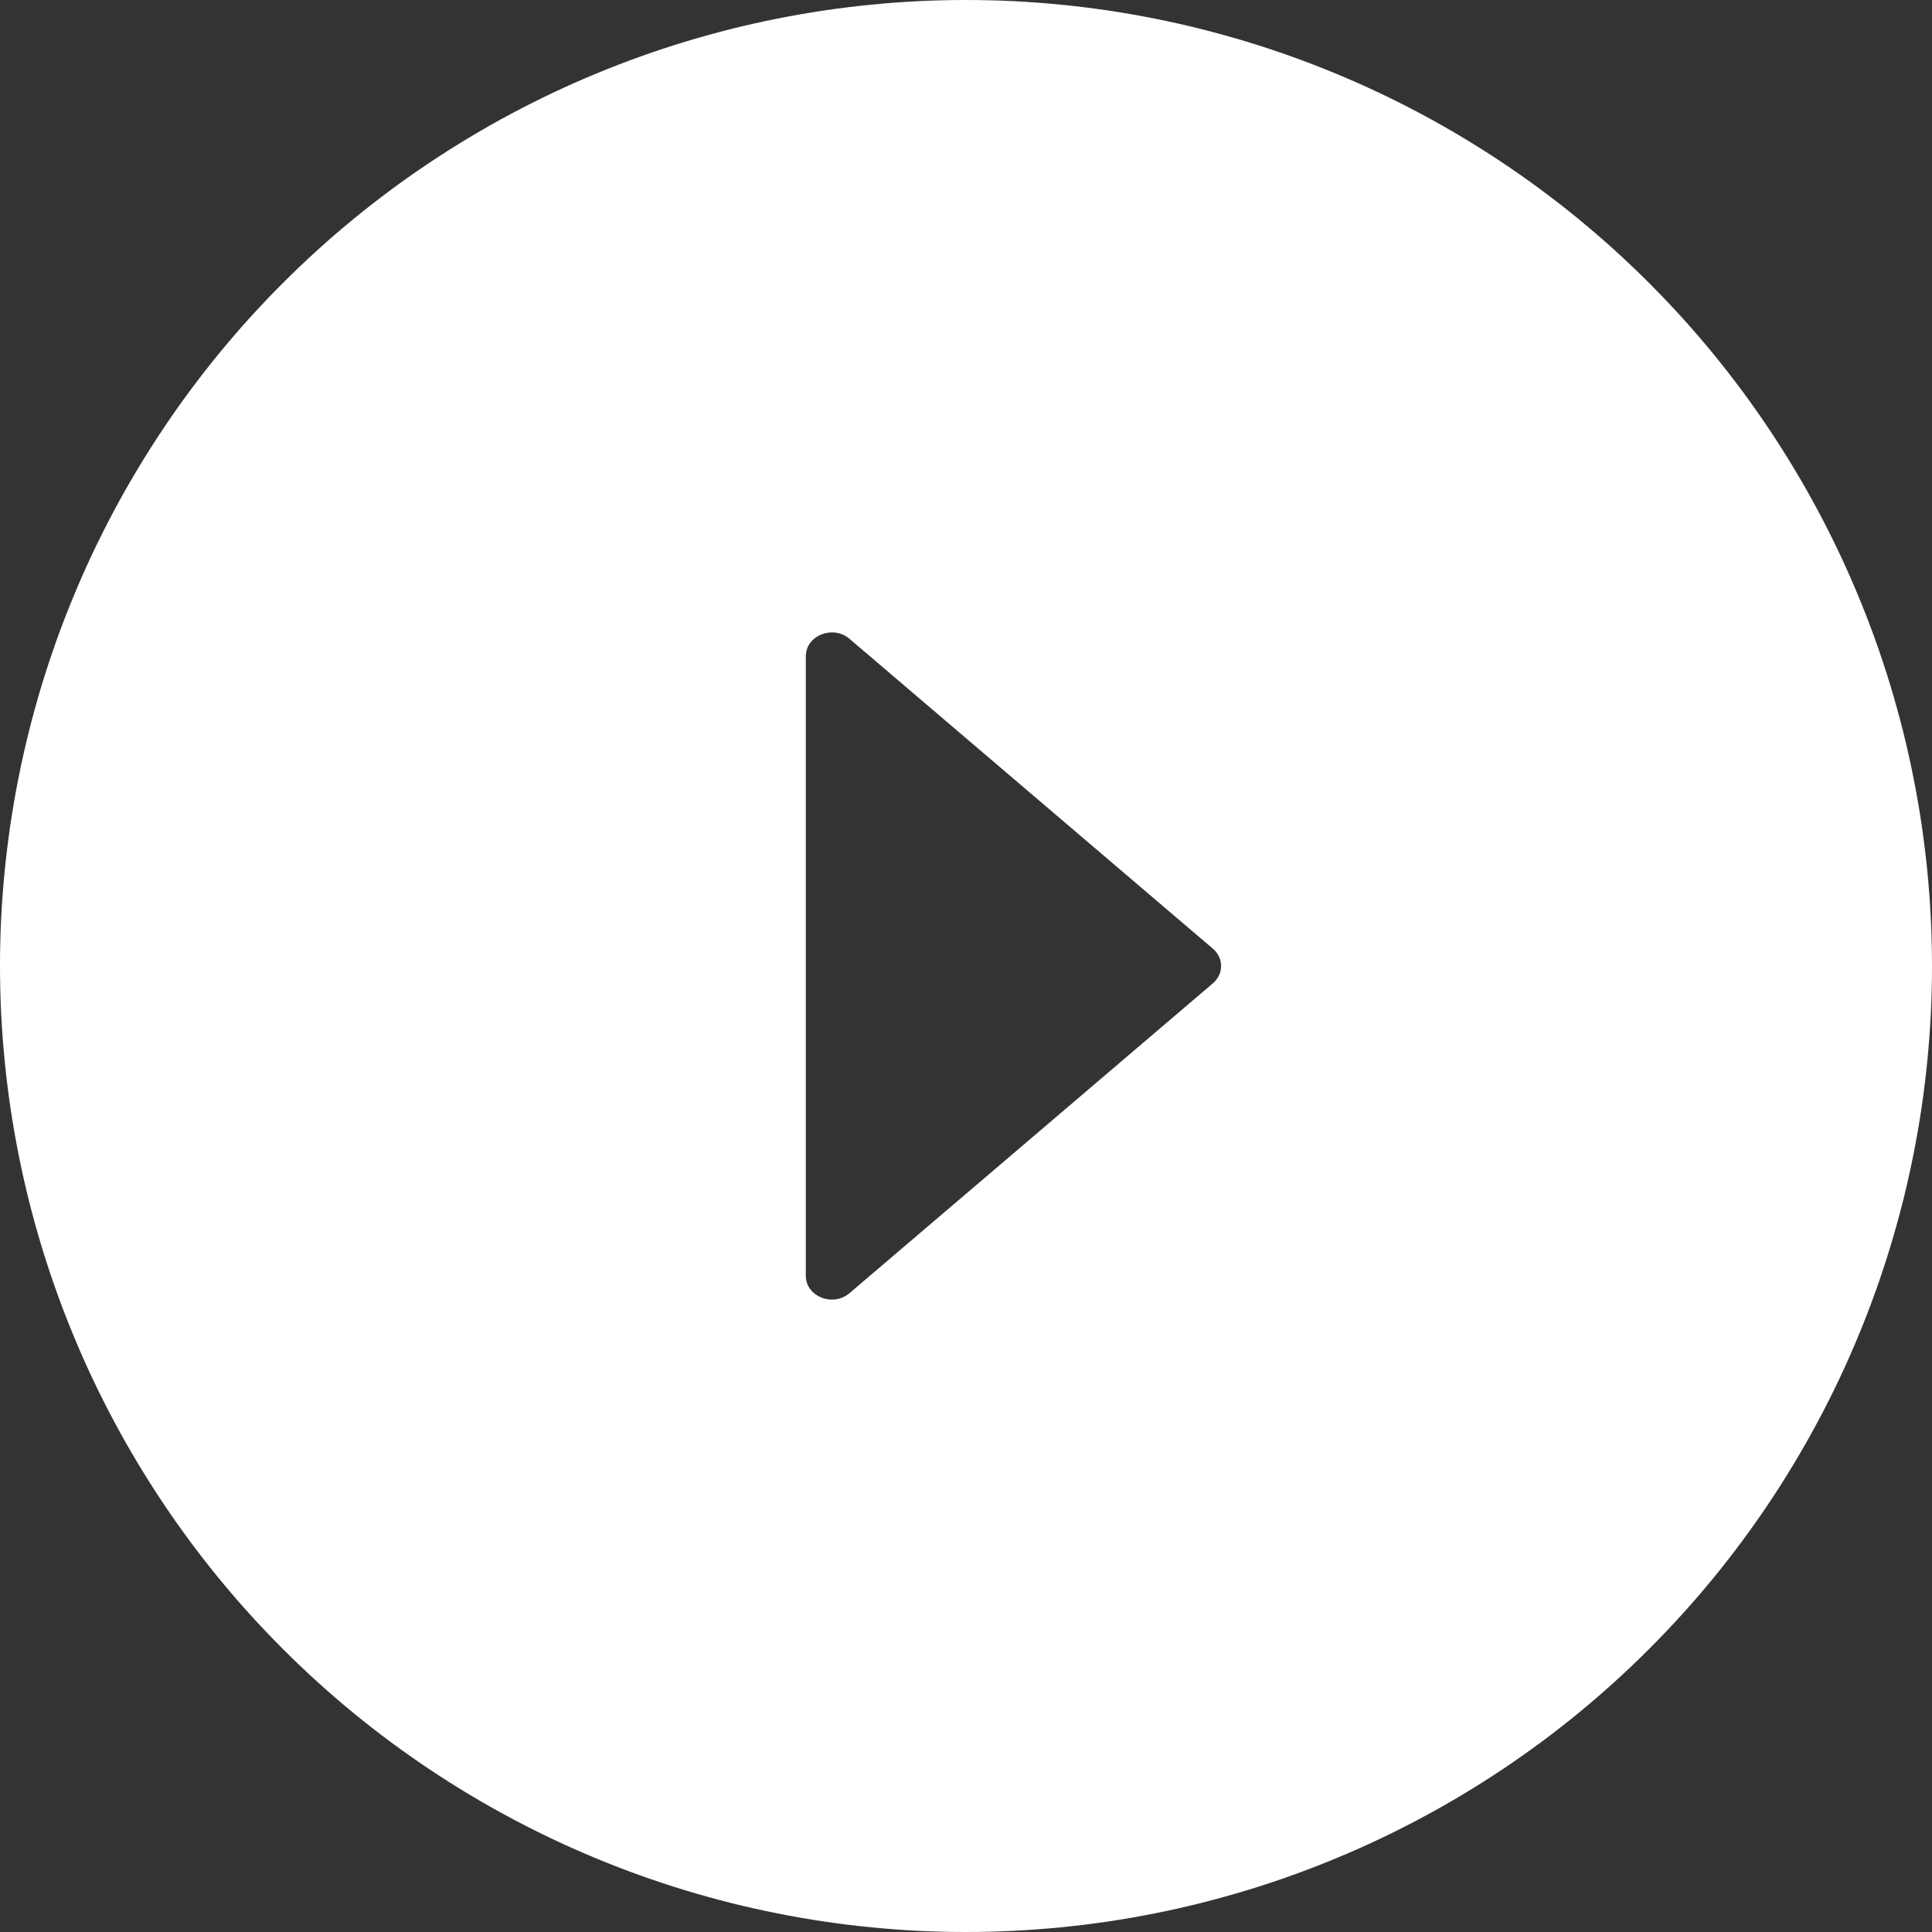 <svg xmlns="http://www.w3.org/2000/svg" xmlns:xlink="http://www.w3.org/1999/xlink" fill="none" version="1.1" width="44" height="44" viewBox="0 0 44 44"><rect x="0" y="0" width="44" height="44" fill="#333333" stroke="none"/><defs><clipPath id="master_svg0_93_02818"><rect x="0" y="0" width="44" height="44" rx="0"/></clipPath></defs><g clip-path="url(#master_svg0_93_02818)"><g><path d="M22,44Q22.54,44,23.079,43.973Q23.619,43.947,24.156,43.894Q24.694,43.841,25.228,43.762Q25.762,43.683,26.292,43.577Q26.822,43.472,27.346,43.341Q27.869,43.209,28.386,43.053Q28.903,42.896,29.412,42.714Q29.92,42.532,30.419,42.325Q30.918,42.119,31.406,41.888Q31.894,41.657,32.371,41.402Q32.847,41.148,33.31,40.87Q33.773,40.592,34.223,40.292Q34.672,39.992,35.105,39.671Q35.539,39.349,35.957,39.006Q36.374,38.664,36.774,38.301Q37.174,37.938,37.556,37.556Q37.938,37.174,38.301,36.774Q38.664,36.374,39.006,35.957Q39.349,35.539,39.671,35.105Q39.992,34.672,40.292,34.223Q40.592,33.773,40.87,33.31Q41.148,32.847,41.402,32.371Q41.657,31.894,41.888,31.406Q42.119,30.918,42.325,30.419Q42.532,29.92,42.714,29.412Q42.896,28.903,43.053,28.386Q43.209,27.869,43.341,27.346Q43.472,26.822,43.577,26.292Q43.683,25.762,43.762,25.228Q43.841,24.694,43.894,24.156Q43.947,23.619,43.974,23.079Q44,22.54,44,22Q44,21.46,43.973,20.921Q43.947,20.381,43.894,19.844Q43.841,19.306,43.762,18.772Q43.683,18.238,43.577,17.708Q43.472,17.178,43.341,16.654Q43.209,16.131,43.053,15.614Q42.896,15.097,42.714,14.588Q42.532,14.08,42.325,13.581Q42.119,13.082,41.888,12.594Q41.657,12.106,41.402,11.629Q41.148,11.153,40.87,10.69Q40.592,10.227,40.292,9.777Q39.992,9.328,39.671,8.895Q39.349,8.461,39.006,8.043Q38.664,7.626,38.301,7.226Q37.938,6.826,37.556,6.444Q37.174,6.062,36.774,5.699Q36.374,5.336,35.957,4.994Q35.539,4.651,35.105,4.329Q34.672,4.008,34.223,3.708Q33.773,3.408,33.31,3.13Q32.847,2.852,32.371,2.598Q31.894,2.343,31.406,2.112Q30.918,1.881,30.419,1.675Q29.92,1.468,29.412,1.286Q28.903,1.104,28.386,0.947Q27.869,0.791,27.346,0.659Q26.822,0.528,26.292,0.423Q25.762,0.317,25.228,0.238Q24.694,0.159,24.156,0.106Q23.619,0.053,23.079,0.026Q22.54,0,22,0Q21.46,0,20.921,0.026Q20.381,0.053,19.844,0.106Q19.306,0.159,18.772,0.238Q18.238,0.317,17.708,0.423Q17.178,0.528,16.654,0.659Q16.131,0.791,15.614,0.947Q15.097,1.104,14.588,1.286Q14.08,1.468,13.581,1.675Q13.082,1.881,12.594,2.112Q12.106,2.343,11.629,2.598Q11.153,2.852,10.69,3.13Q10.227,3.408,9.777,3.708Q9.328,4.008,8.895,4.329Q8.461,4.651,8.043,4.994Q7.626,5.336,7.226,5.699Q6.826,6.062,6.444,6.444Q6.062,6.826,5.699,7.226Q5.336,7.626,4.994,8.043Q4.651,8.461,4.329,8.895Q4.008,9.328,3.708,9.777Q3.408,10.227,3.13,10.69Q2.852,11.153,2.598,11.629Q2.343,12.106,2.112,12.594Q1.881,13.082,1.675,13.581Q1.468,14.08,1.286,14.588Q1.104,15.097,0.947,15.614Q0.791,16.131,0.659,16.654Q0.528,17.178,0.423,17.708Q0.317,18.238,0.238,18.772Q0.159,19.306,0.106,19.844Q0.053,20.381,0.026,20.921Q0,21.46,0,22Q0,22.54,0.026,23.079Q0.053,23.619,0.106,24.156Q0.159,24.694,0.238,25.228Q0.317,25.762,0.423,26.292Q0.528,26.822,0.659,27.346Q0.791,27.869,0.947,28.386Q1.104,28.903,1.286,29.412Q1.468,29.92,1.675,30.419Q1.881,30.918,2.112,31.406Q2.343,31.894,2.598,32.371Q2.852,32.847,3.13,33.31Q3.408,33.773,3.708,34.223Q4.008,34.672,4.329,35.105Q4.651,35.539,4.994,35.957Q5.336,36.374,5.699,36.774Q6.062,37.174,6.444,37.556Q6.826,37.938,7.226,38.301Q7.626,38.664,8.043,39.006Q8.461,39.349,8.895,39.671Q9.328,39.992,9.777,40.292Q10.227,40.592,10.69,40.87Q11.153,41.148,11.629,41.402Q12.106,41.657,12.594,41.888Q13.082,42.119,13.581,42.325Q14.08,42.532,14.588,42.714Q15.097,42.896,15.614,43.053Q16.131,43.209,16.654,43.341Q17.178,43.472,17.708,43.577Q18.238,43.683,18.772,43.762Q19.306,43.841,19.844,43.894Q20.381,43.947,20.921,43.974Q21.46,44,22,44ZM18.949,29.597C18.642,29.597,18.352,29.38,18.352,29.056L18.352,14.945C18.352,14.62,18.642,14.403,18.949,14.403C19.091,14.403,19.236,14.449,19.356,14.557L27.629,21.611C27.87,21.825,27.87,22.175,27.629,22.389L19.356,29.443C19.236,29.549,19.091,29.597,18.949,29.597Z" fill-rule="evenodd" fill="#FFFFFF" fill-opacity="1" style="mix-blend-mode:passthrough"/></g></g></svg>
